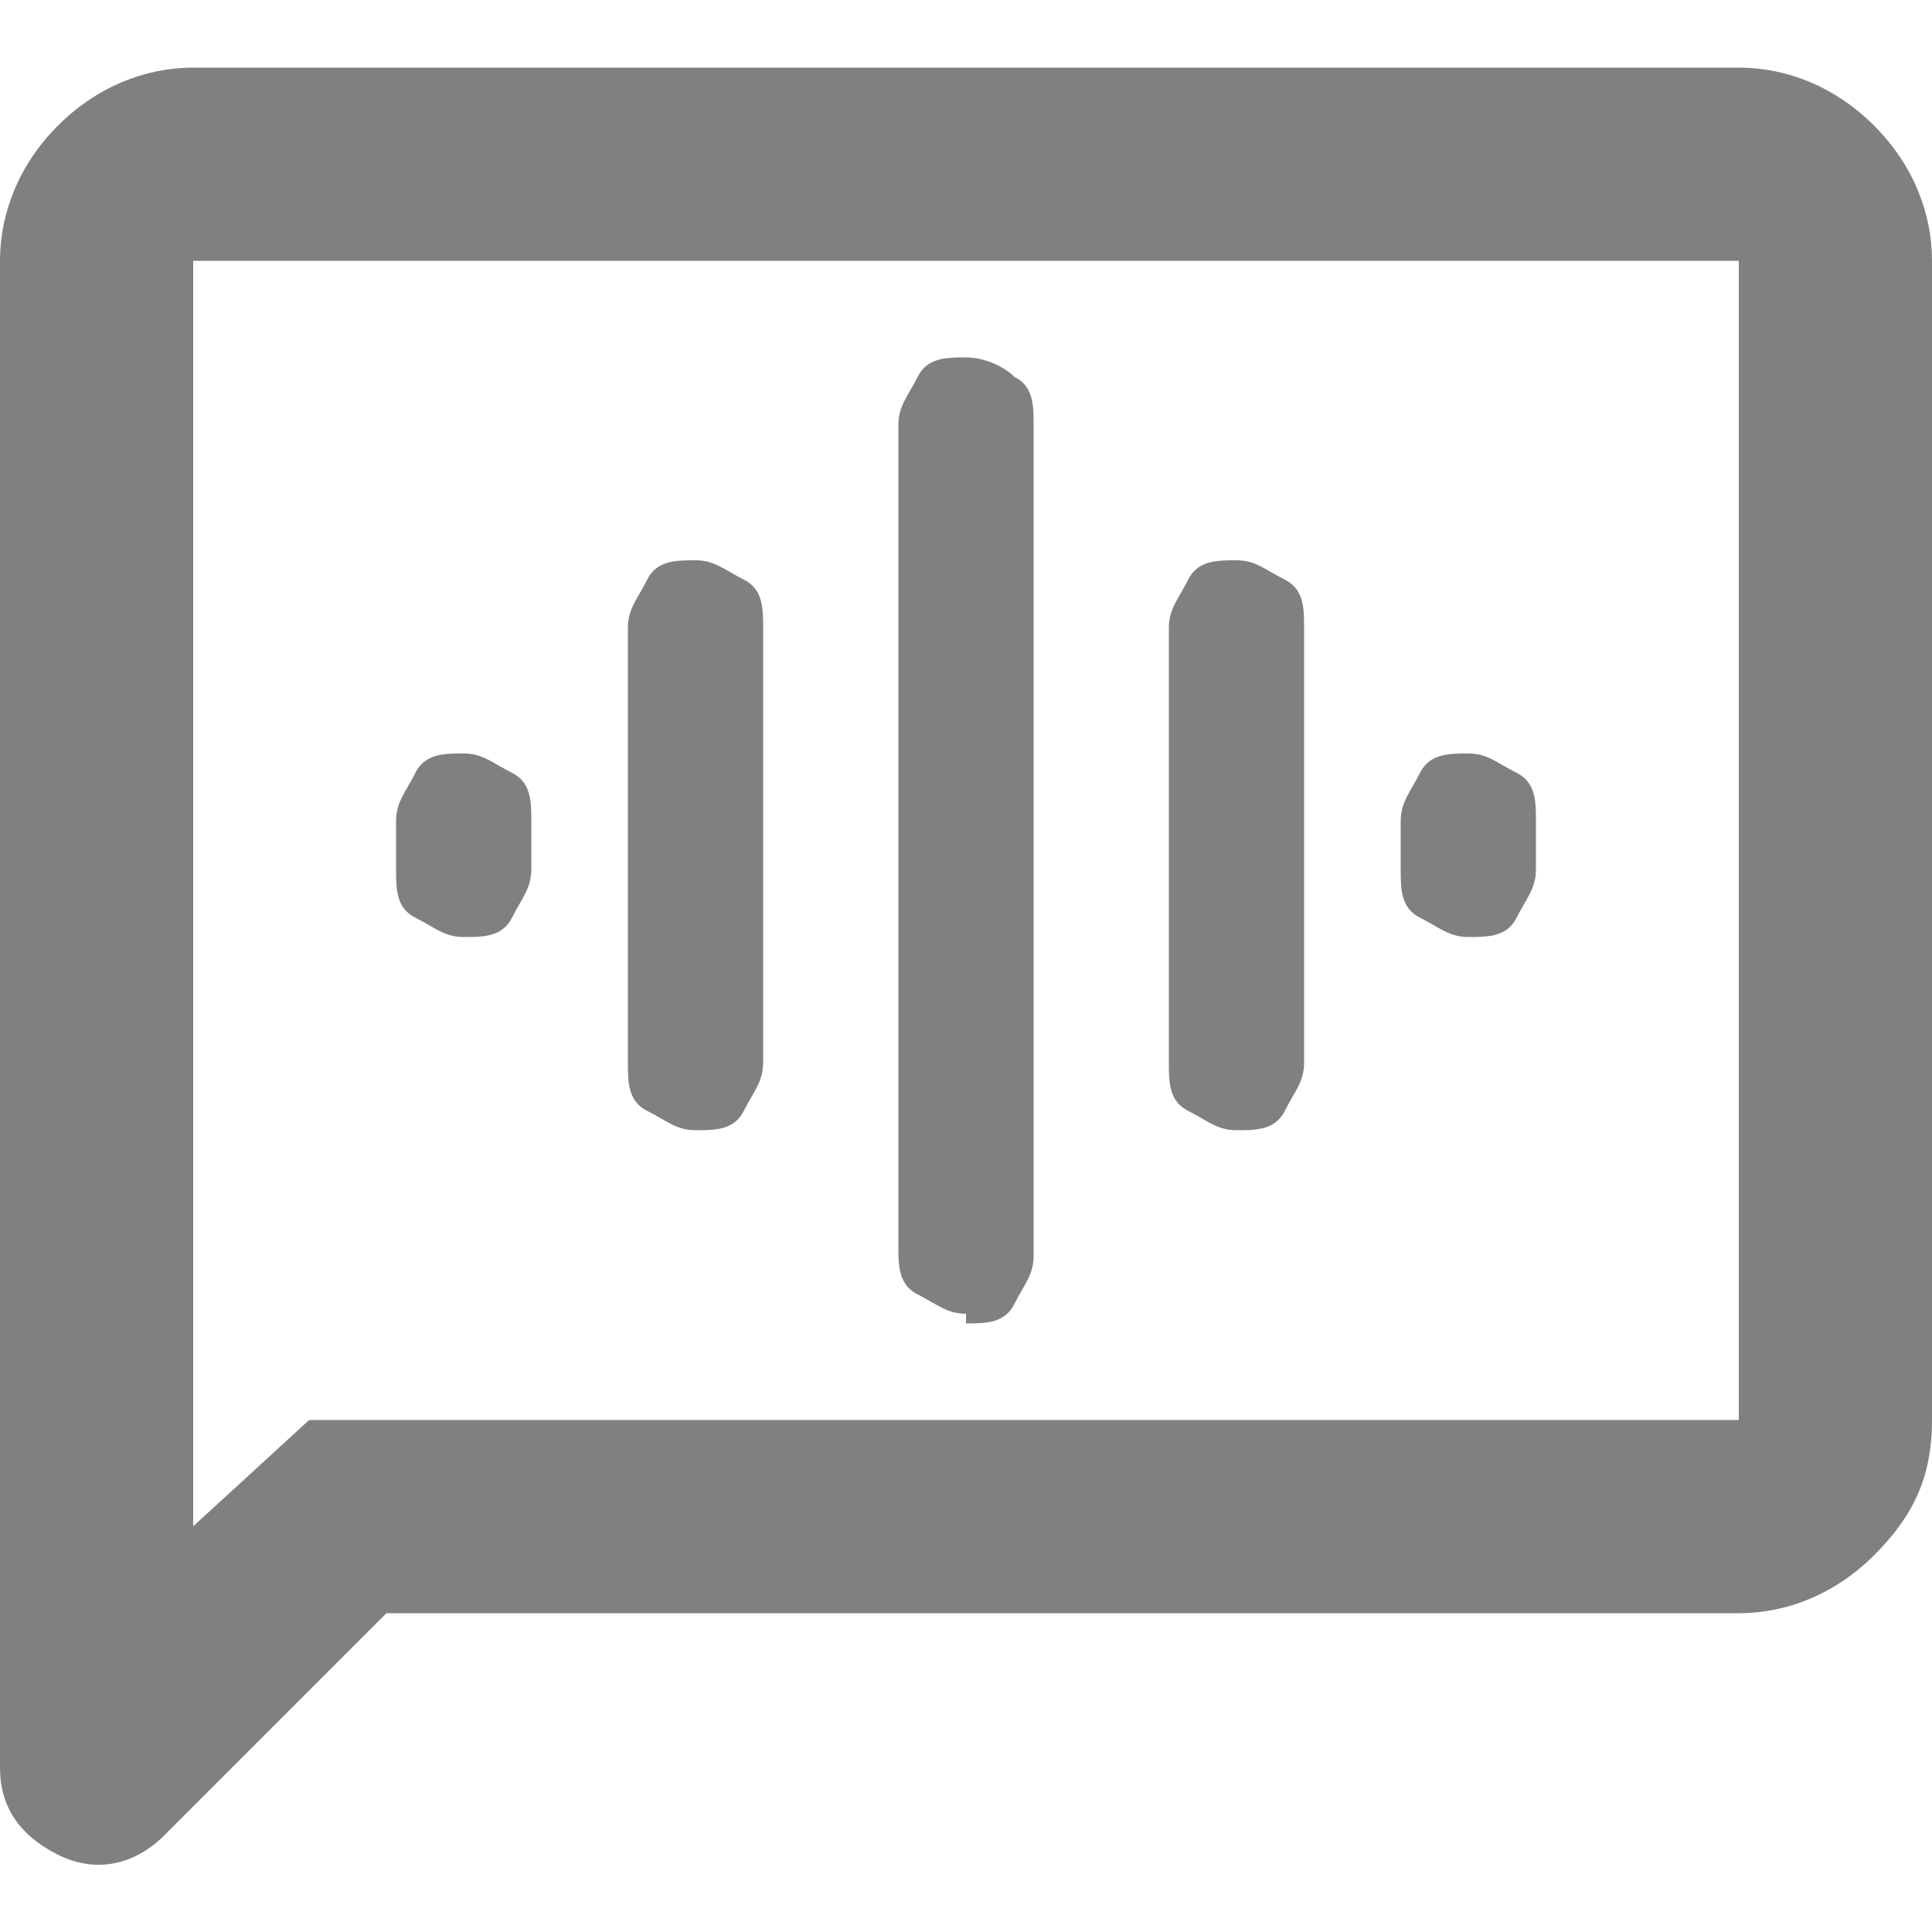 <?xml version="1.0" encoding="UTF-8"?>
<svg id="_レイヤー_2" xmlns="http://www.w3.org/2000/svg" version="1.1" viewBox="0 0 20 20">
  <!-- Generator: Adobe Illustrator 29.5.1, SVG Export Plug-In . SVG Version: 2.1.0 Build 141)  -->
  <defs>
    <style>
      .st0 {
        fill: gray;
      }
    </style>
  </defs>
  <g id="_レイヤー_1-2">
    <path class="st0" d="M4.8,9.7c.2,0,.4,0,.5-.2s.2-.3.2-.5v-.5c0-.2,0-.4-.2-.5s-.3-.2-.5-.2-.4,0-.5.2-.2.3-.2.5v.5c0,.2,0,.4.2.5s.3.2.5.2ZM7.2,11.7c.2,0,.4,0,.5-.2s.2-.3.2-.5v-4.5c0-.2,0-.4-.2-.5s-.3-.2-.5-.2-.4,0-.5.2-.2.3-.2.5v4.5c0,.2,0,.4.2.5s.3.2.5.2ZM10,13.7c.2,0,.4,0,.5-.2s.2-.3.2-.5V4.4c0-.2,0-.4-.2-.5-.1-.1-.3-.2-.5-.2s-.4,0-.5.2-.2.3-.2.5v8.5c0,.2,0,.4.2.5s.3.2.5.2ZM12.8,11.7c.2,0,.4,0,.5-.2s.2-.3.2-.5v-4.5c0-.2,0-.4-.2-.5s-.3-.2-.5-.2-.4,0-.5.2-.2.3-.2.5v4.5c0,.2,0,.4.2.5s.3.2.5.2ZM15.2,9.7c.2,0,.4,0,.5-.2s.2-.3.2-.5v-.5c0-.2,0-.4-.2-.5s-.3-.2-.5-.2-.4,0-.5.2-.2.3-.2.5v.5c0,.2,0,.4.2.5s.3.2.5.2ZM4,16.7l-2.3,2.3c-.3.3-.7.4-1.1.2-.4-.2-.6-.5-.6-.9V2.7c0-.5.2-1,.6-1.4.4-.4.9-.6,1.4-.6h16c.5,0,1,.2,1.4.6.4.4.6.9.6,1.4v12c0,.6-.2,1-.6,1.4-.4.4-.9.6-1.4.6H4ZM3.2,14.7h14.8V2.7H2v13.1l1.2-1.1Z"/>
  </g>
</svg>